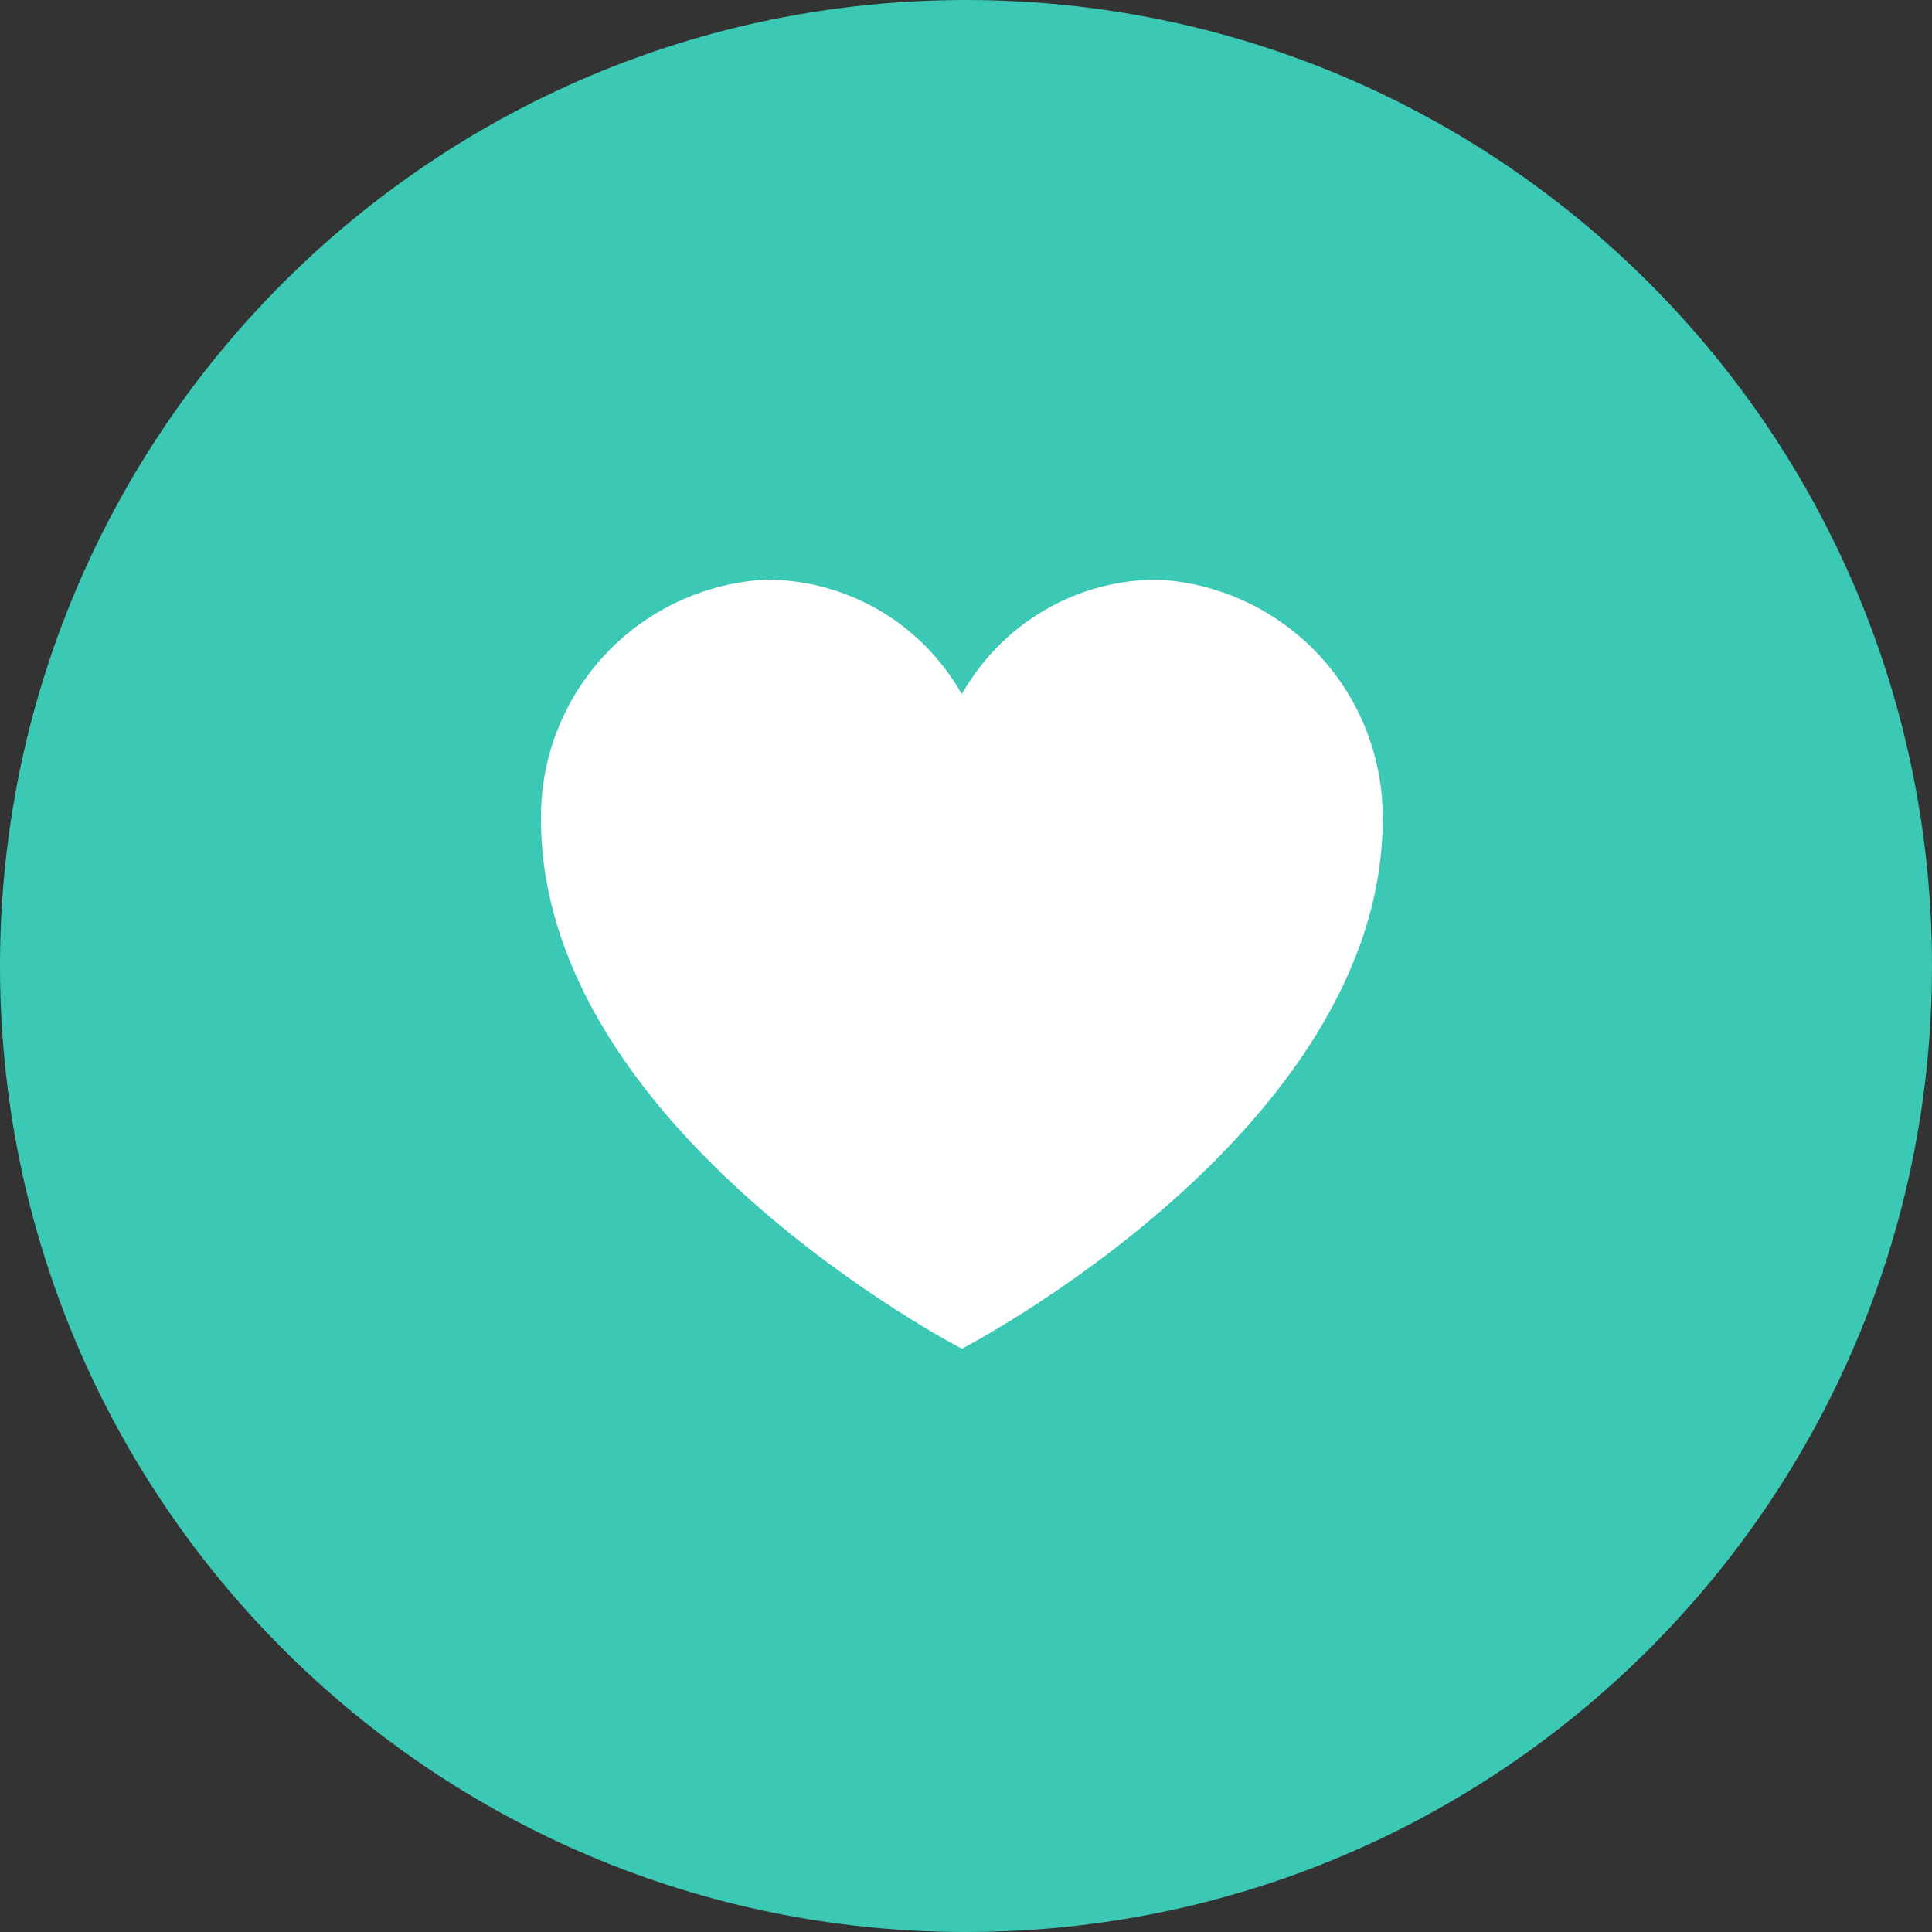 <?xml version="1.0" encoding="UTF-8"?> <svg xmlns="http://www.w3.org/2000/svg" width="50" height="50" viewBox="0 0 50 50" fill="none"><rect x="0" y="0" width="50" height="50" fill="#333333" stroke="none"/><g clip-path="url(#clip0_290_39)"><path d="M25 50C38.807 50 50 38.807 50 25C50 11.193 38.807 0 25 0C11.193 0 0 11.193 0 25C0 38.807 11.193 50 25 50Z" fill="#3BC8B4"></path><path d="M29.961 15C28.929 15 27.915 15.275 27.024 15.796C26.134 16.318 25.398 17.067 24.892 17.967C24.386 17.067 23.65 16.318 22.759 15.796C21.868 15.275 20.854 15 19.822 15C18.24 15.085 16.753 15.777 15.669 16.931C14.584 18.085 13.987 19.613 14 21.197C14 29.272 24.892 34.905 24.892 34.905C24.892 34.905 35.784 29.275 35.784 21.197C35.797 19.613 35.2 18.085 34.115 16.931C33.031 15.777 31.543 15.085 29.961 15Z" fill="white"></path></g><defs><clipPath id="clip0_290_39"><rect width="50" height="50" fill="white"></rect></clipPath></defs></svg> 